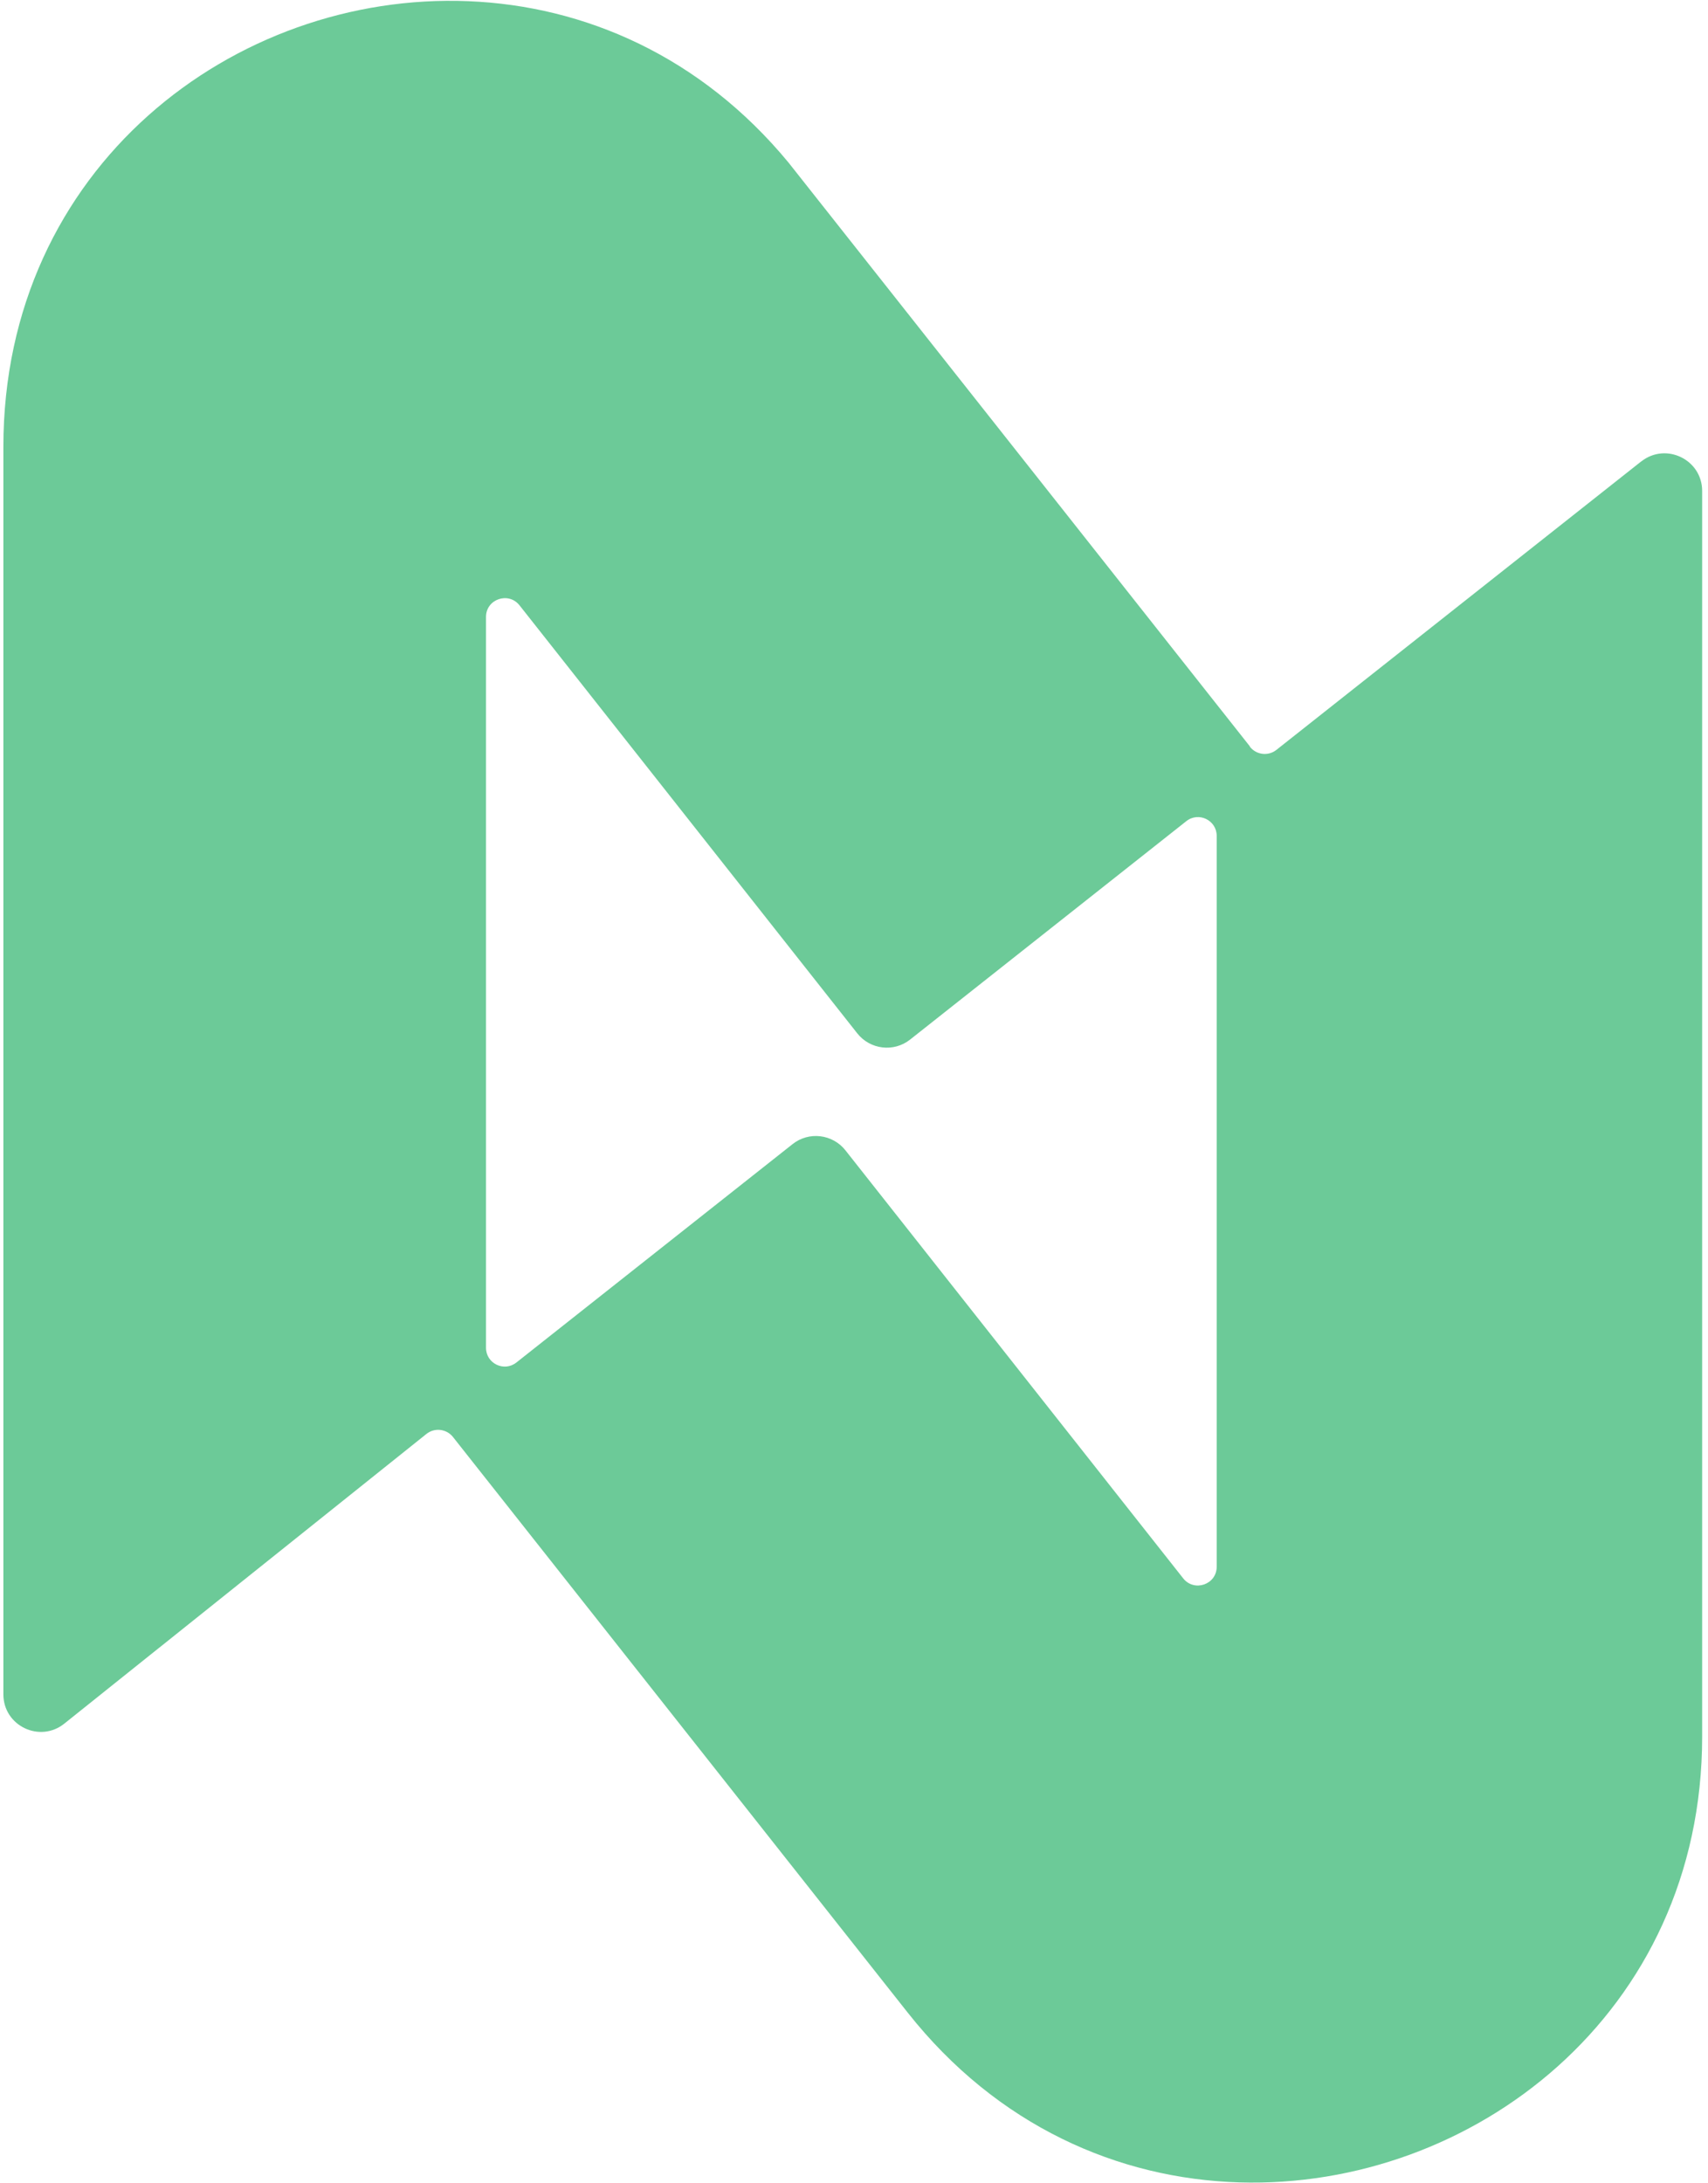 <svg xmlns="http://www.w3.org/2000/svg" width="187" height="239" viewBox="0 0 187 239" fill="none">
    <path d="M179.68 50.52L139.74 82.1C138.85 82.8 137.56 82.65 136.85 81.76L136.82 81.72H136.85C136.85 81.72 86.59 18.11 86.34 17.81C76.74 6.17 64.01 0.64 51.27 0.13C25.67 -0.91 0.37 18.31 0.37 48.92V185.49C0.37 188.94 4.36 190.85 7.05 188.69L46.69 156.98C47.58 156.27 48.88 156.42 49.59 157.31L99.37 220.32C109.18 232.74 122.46 238.53 135.7 238.92C161.13 239.68 186.36 220.51 186.36 190.11V53.75C186.36 50.31 182.39 48.39 179.69 50.52H179.68ZM133.21 171.52C133.21 173.47 130.75 174.32 129.54 172.79L92.56 125.93C91.15 124.15 88.56 123.84 86.78 125.25L56.54 149.16C55.19 150.23 53.21 149.27 53.21 147.55V67.54C53.21 65.59 55.67 64.74 56.88 66.27L93.86 113.13C95.27 114.91 97.86 115.22 99.64 113.81L129.88 89.9C131.23 88.83 133.21 89.79 133.21 91.51V171.52Z" fill="#6CCA98"/>
</svg>
